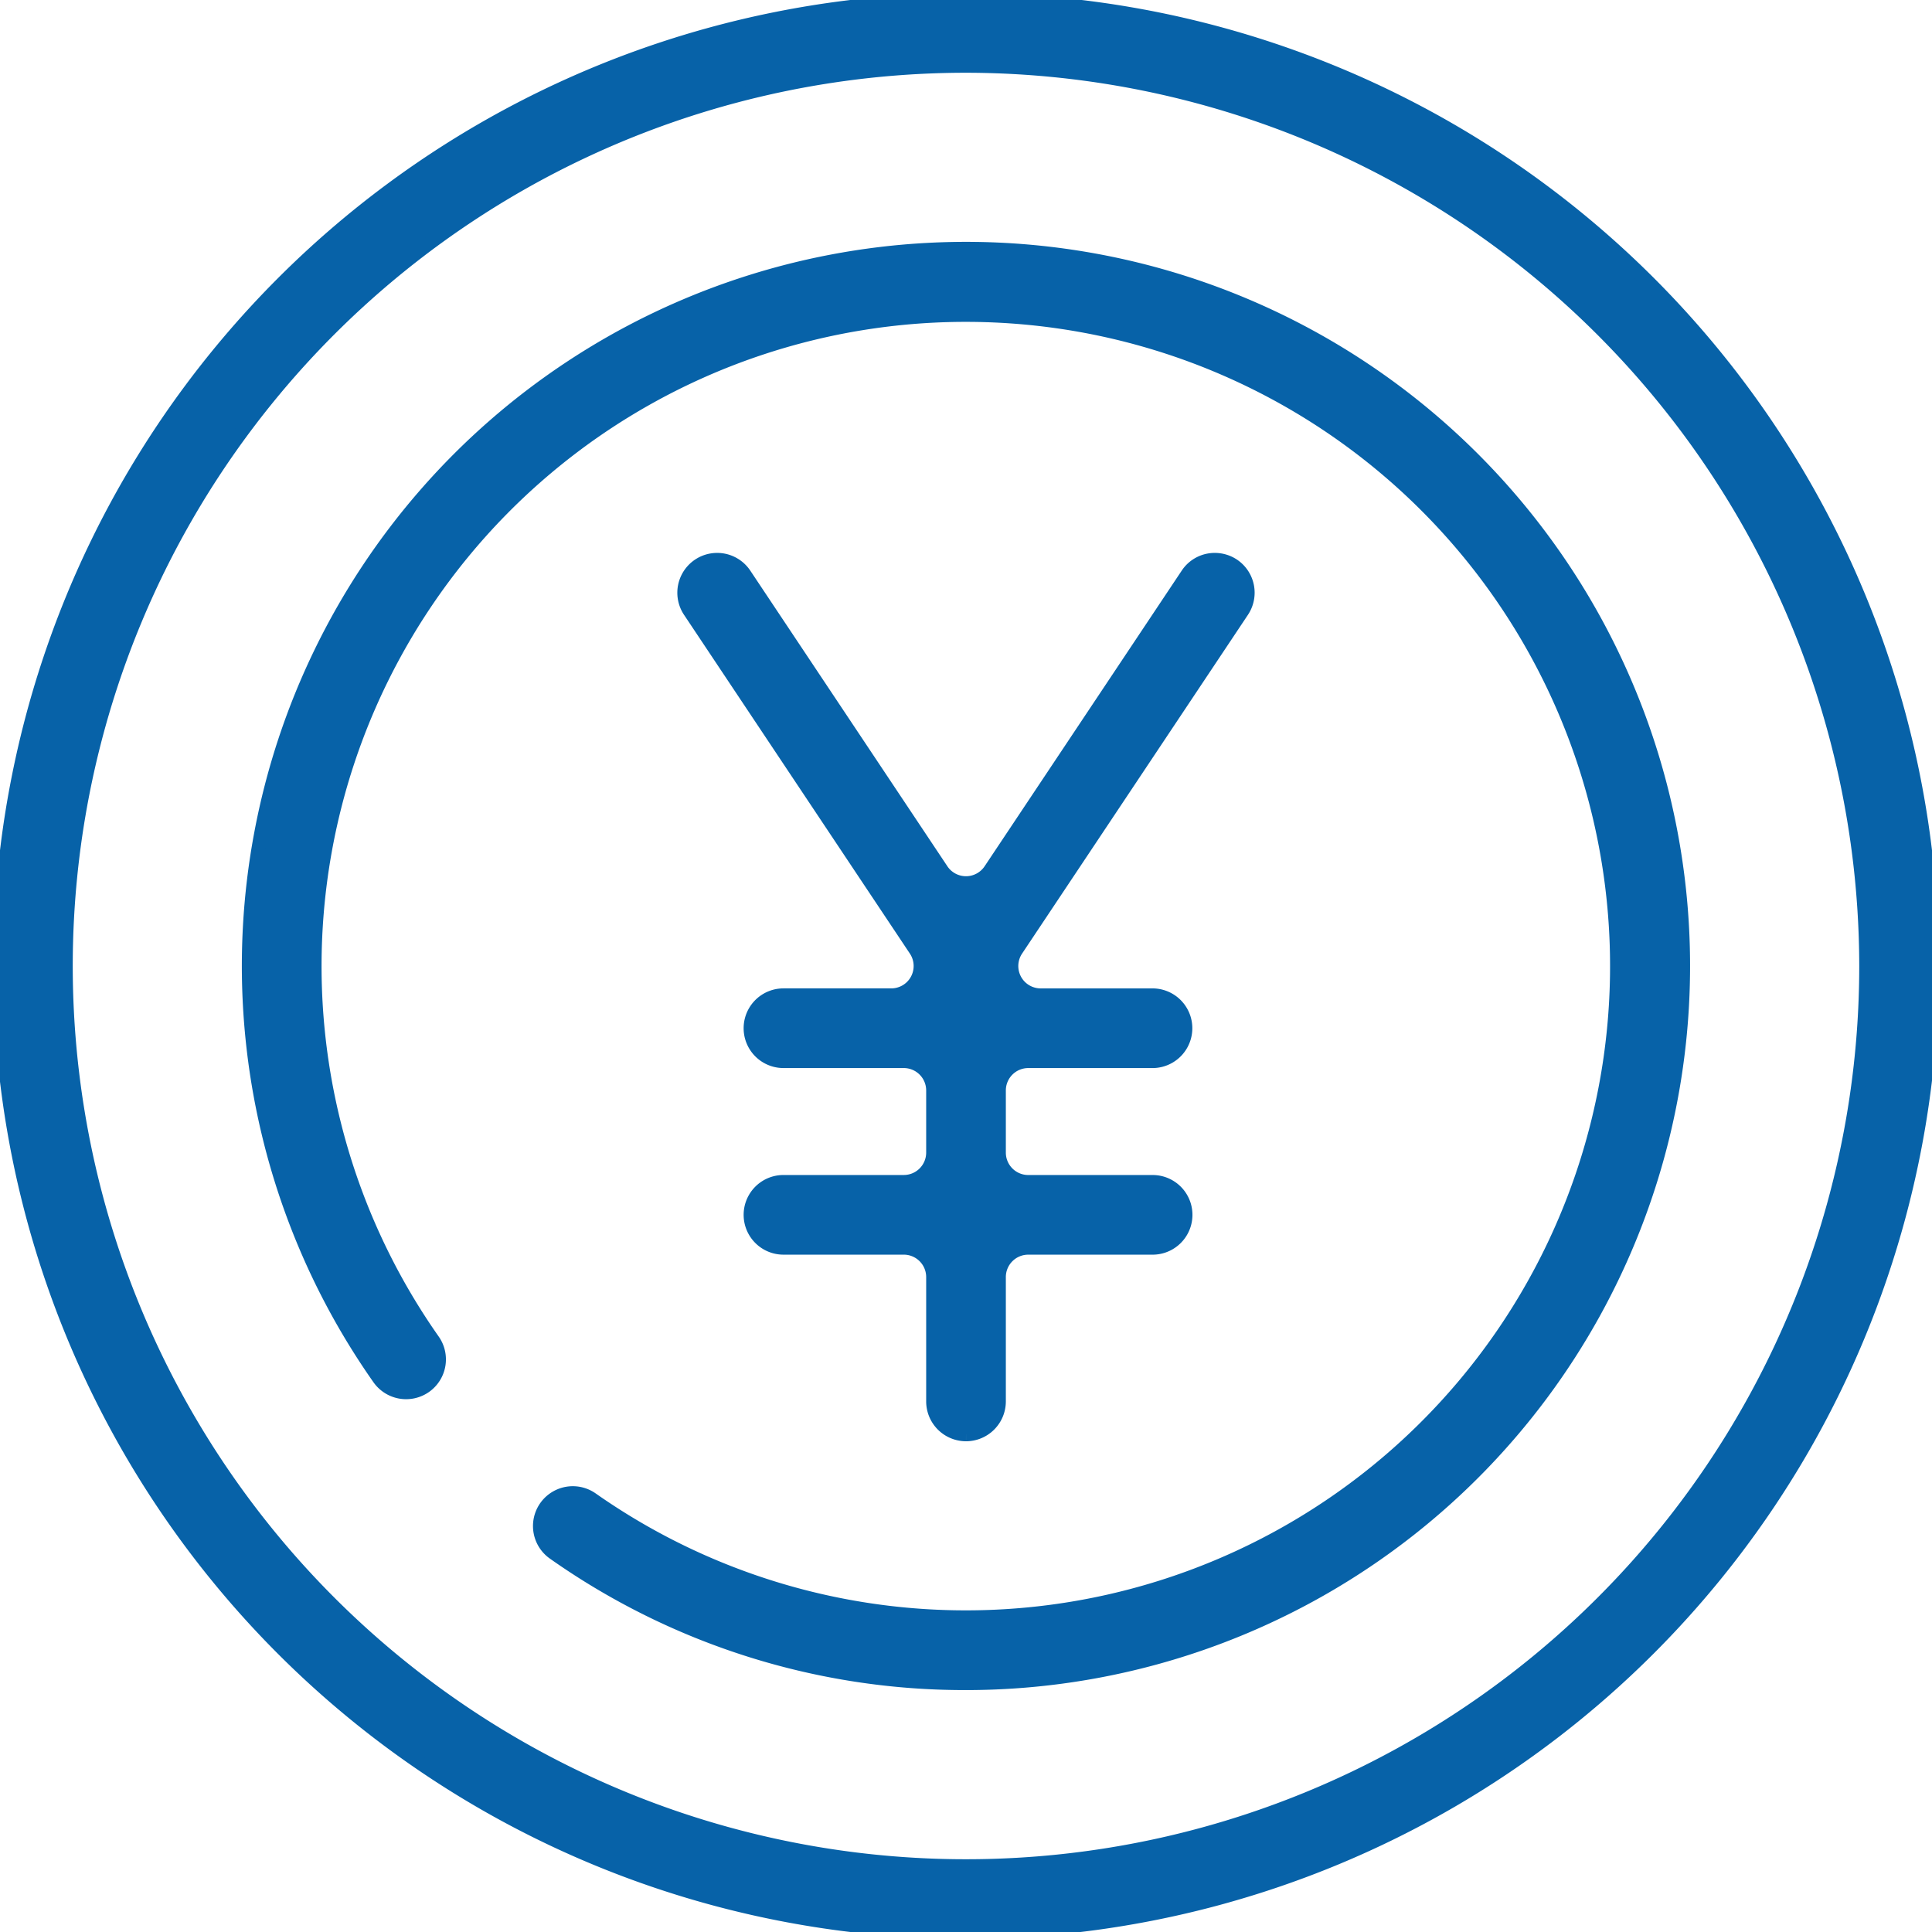 <svg id="グループ_4305" data-name="グループ 4305" xmlns="http://www.w3.org/2000/svg" xmlns:xlink="http://www.w3.org/1999/xlink" width="140" height="140" viewBox="0 0 140 140">
  <defs>
    <clipPath id="clip-path">
      <rect id="長方形_4744" data-name="長方形 4744" width="140" height="140" fill="#0762a8" stroke="#0762a8" stroke-width="1"/>
    </clipPath>
  </defs>
  <g id="グループ_4304" data-name="グループ 4304" clip-path="url(#clip-path)">
    <path id="パス_34451" data-name="パス 34451" d="M108.637,160.606a51.609,51.609,0,0,1-29.895-9.457,2.386,2.386,0,0,1,2.749-3.9,47.185,47.185,0,1,0-11.478-11.481,2.385,2.385,0,0,1-.572,3.325,2.393,2.393,0,0,1-3.327-.573,51.972,51.972,0,1,1,42.522,22.087" transform="translate(-38.637 -38.637)" fill="#0762a8" stroke="#0762a8" stroke-width="1"/>
    <path id="パス_34452" data-name="パス 34452" d="M70,140a70,70,0,1,1,70-70,70.079,70.079,0,0,1-70,70M70,4.772A65.228,65.228,0,1,0,135.228,70,65.3,65.3,0,0,0,70,4.772" fill="#0762a8" stroke="#0762a8" stroke-width="1"/>
    <path id="パス_34453" data-name="パス 34453" d="M176.252,190.867a2.389,2.389,0,0,1-2.386-2.386v-9.014a2.124,2.124,0,0,0-2.121-2.122h-8.72a2.386,2.386,0,1,1,0-4.772h8.72a2.124,2.124,0,0,0,2.121-2.121v-4.508a2.124,2.124,0,0,0-2.121-2.121h-8.72a2.386,2.386,0,0,1,0-4.773h7.809a2.121,2.121,0,0,0,1.766-3.3l-16.364-24.545a2.386,2.386,0,1,1,3.969-2.65l14.281,21.423a2.122,2.122,0,0,0,3.531,0l14.28-21.419a2.369,2.369,0,0,1,1.982-1.065,2.4,2.4,0,0,1,1.33.4,2.389,2.389,0,0,1,.659,3.307L179.9,155.751a2.121,2.121,0,0,0,1.766,3.3h8.1a2.386,2.386,0,0,1,0,4.773H180.76a2.124,2.124,0,0,0-2.121,2.121v4.508a2.124,2.124,0,0,0,2.121,2.121h9.015a2.386,2.386,0,1,1,0,4.772H180.76a2.124,2.124,0,0,0-2.121,2.122v9.014a2.389,2.389,0,0,1-2.386,2.386" transform="translate(-106.252 -86.928)" fill="#0762a8" stroke="#0762a8" stroke-width="1"/>
  </g>
</svg>

